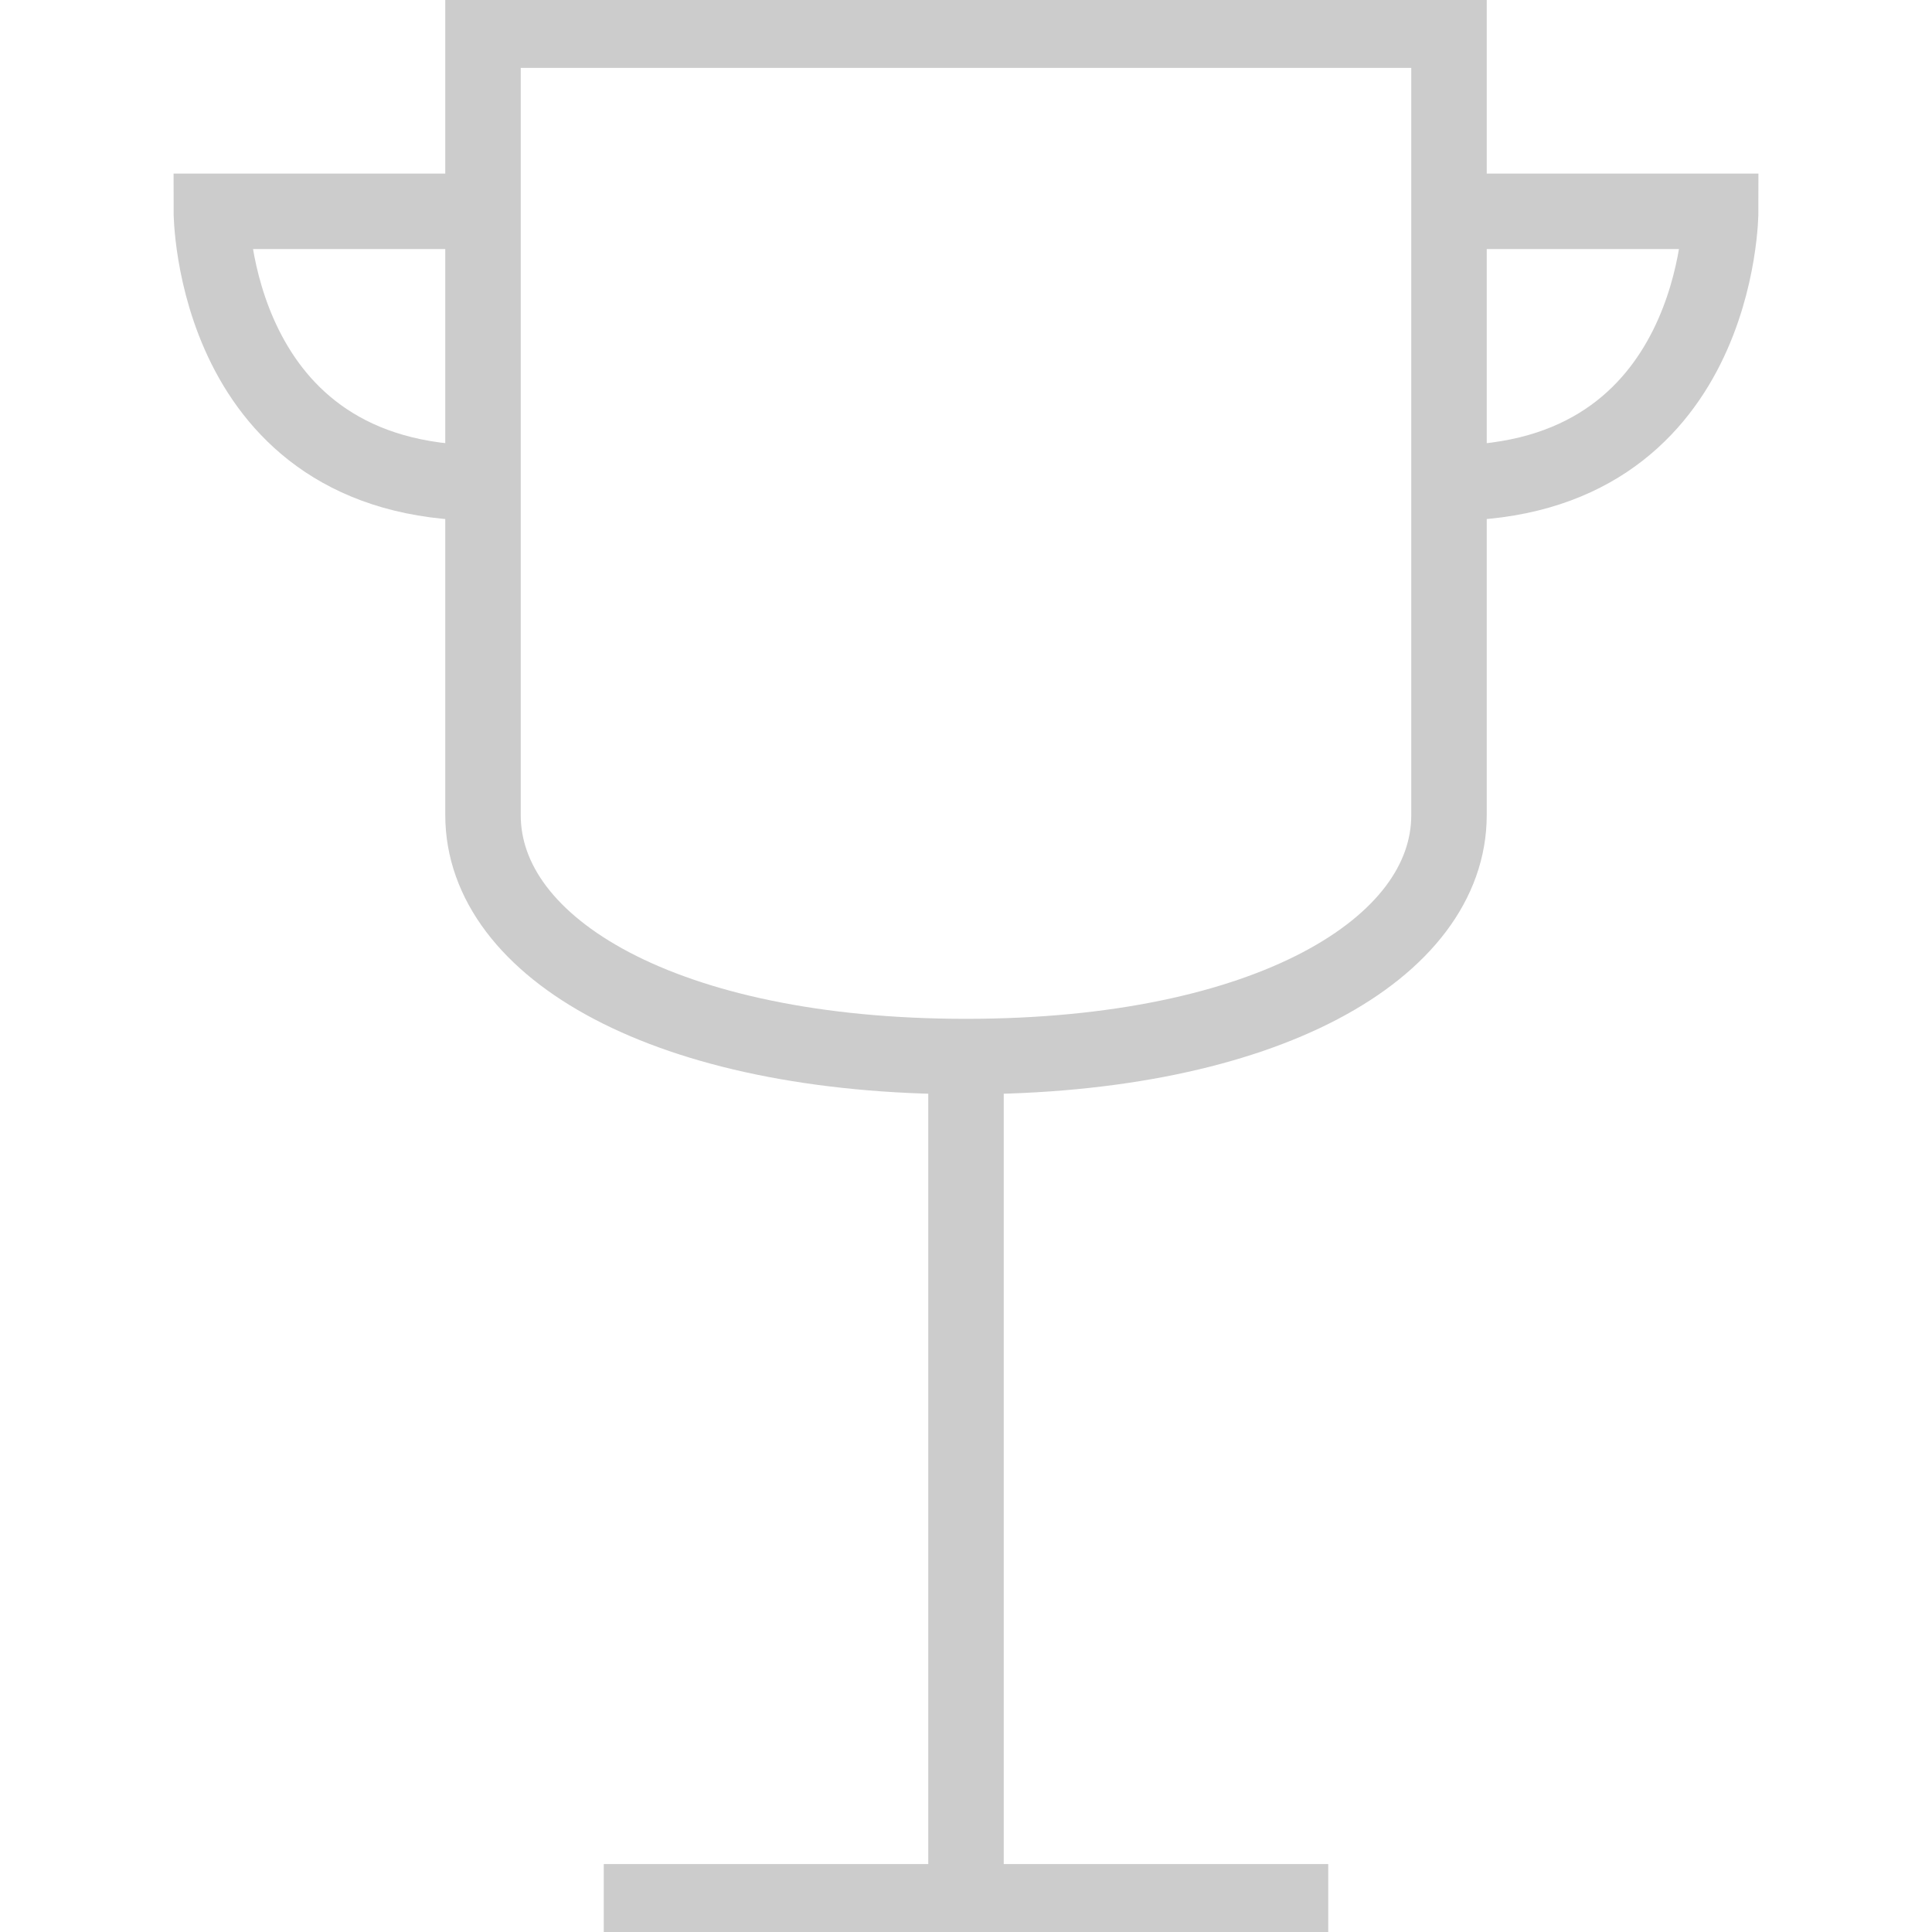 <?xml version="1.0" encoding="utf-8"?>
<!DOCTYPE svg PUBLIC "-//W3C//DTD SVG 1.1//EN" "http://www.w3.org/Graphics/SVG/1.1/DTD/svg11.dtd">
<svg version="1.1" id="Layer_1" xmlns="http://www.w3.org/2000/svg" xmlns:xlink="http://www.w3.org/1999/xlink" x="0px" y="0px"
	 width="64px" height="64px" viewBox="0 0 64 64" enable-background="new 0 0 64 64" xml:space="preserve">
<path fill="none" stroke="#cccccc" stroke-width="2.5" stroke-miterlimit="10" d="M16,27c0,4.418,6.059,8,16,8s16-3.582,16-8V1H16V27z
	"/>
<line fill="none" stroke="#cccccc" stroke-width="2.5" stroke-miterlimit="10" x1="20" y1="63" x2="44" y2="63"/>
<line fill="none" stroke="#cccccc" stroke-width="2.5" stroke-miterlimit="10" x1="32" y1="35" x2="32" y2="63"/>
<path fill="none" stroke="#cccccc" stroke-width="2.5" stroke-miterlimit="10" d="M16,7H7c0,0,0,9,9,9"/>
<path fill="none" stroke="#cccccc" stroke-width="2.5" stroke-miterlimit="10" d="M48,7h9c0,0,0,9-9,9"/>
</svg>
